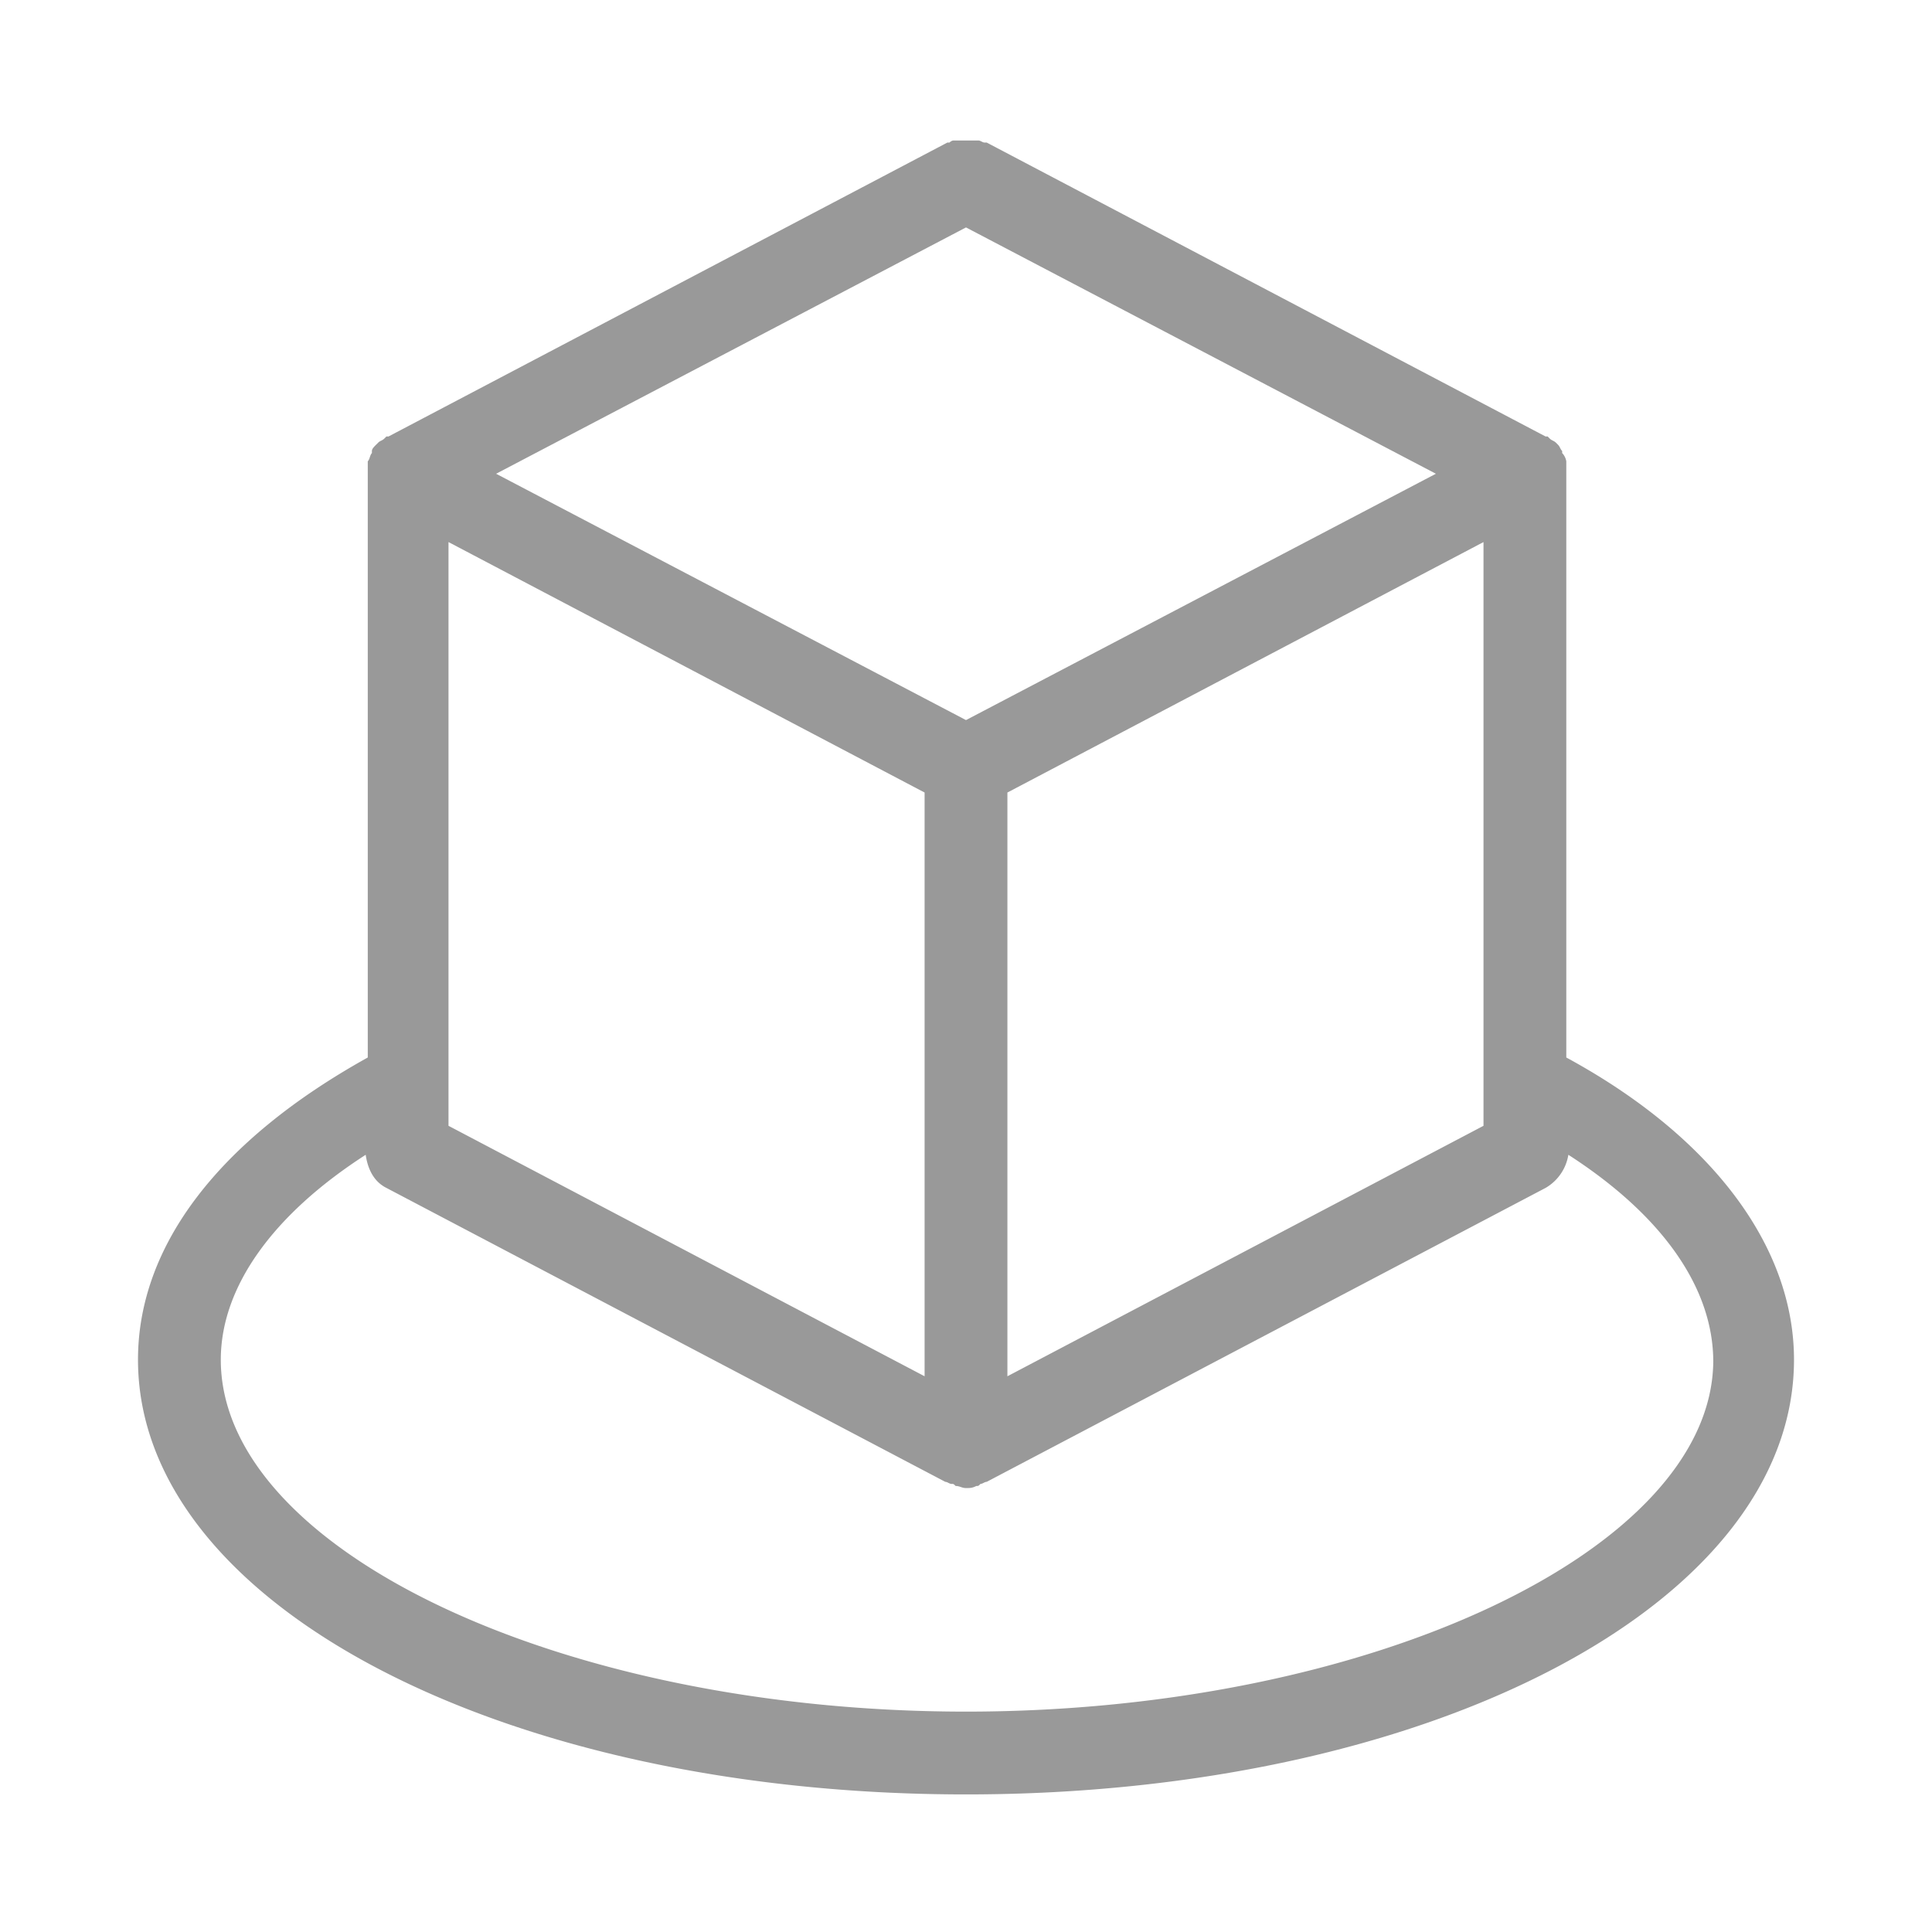 <?xml version="1.0" standalone="no"?><!DOCTYPE svg PUBLIC "-//W3C//DTD SVG 1.1//EN" "http://www.w3.org/Graphics/SVG/1.1/DTD/svg11.dtd"><svg t="1702619267877" class="icon" viewBox="0 0 1024 1024" version="1.1" xmlns="http://www.w3.org/2000/svg" p-id="11806" xmlns:xlink="http://www.w3.org/1999/xlink" width="200" height="200"><path d="M830.171 560.494V244.517a8.338 8.338 0 0 0-2.194-4.389v-1.097c-1.097-1.097-1.097-2.194-2.194-3.291l-1.097-1.097c-1.097-1.097-2.194-1.097-3.291-2.194l-1.097-1.097H819.2l-296.229-155.794h-1.097c-1.097 0-2.194-1.097-3.291-1.097h-13.166c-1.097 0-2.194 1.097-2.194 1.097h-1.097l-296.229 155.794H204.8l-1.097 1.097c-1.097 1.097-2.194 1.097-3.291 2.194l-1.097 1.097c-1.097 1.097-2.194 2.194-2.194 3.291v1.097c-1.097 1.097-1.097 3.291-2.194 4.389v315.977C115.931 604.379 73.143 660.334 73.143 720.677c0 129.463 193.097 230.4 438.857 230.4s438.857-100.937 438.857-230.4c0-60.343-43.886-118.491-120.686-160.183zM533.943 420.059l252.343-132.754v309.394L533.943 729.454v-309.394zM512 381.659L262.949 251.099 512 120.539l249.051 130.56L512 381.659z m-274.286-94.354L490.057 420.059v309.394L237.714 596.699v-309.394zM512 907.191c-213.943 0-394.971-85.577-394.971-186.514 0-38.4 27.429-76.8 76.8-108.617 1.097 7.68 4.389 14.263 10.971 17.554l296.229 155.794c1.097 0 2.194 1.097 3.291 1.097s1.097 0 2.194 1.097c2.194 0 3.291 1.097 5.486 1.097s3.291 0 5.486-1.097c1.097 0 1.097 0 2.194-1.097 1.097 0 2.194-1.097 3.291-1.097l296.229-155.794a24.869 24.869 0 0 0 12.069-17.554c49.371 31.817 76.8 70.217 76.8 109.714-1.097 99.84-182.126 185.417-396.069 185.417z" fill="#999999" p-id="11807"></path></svg>